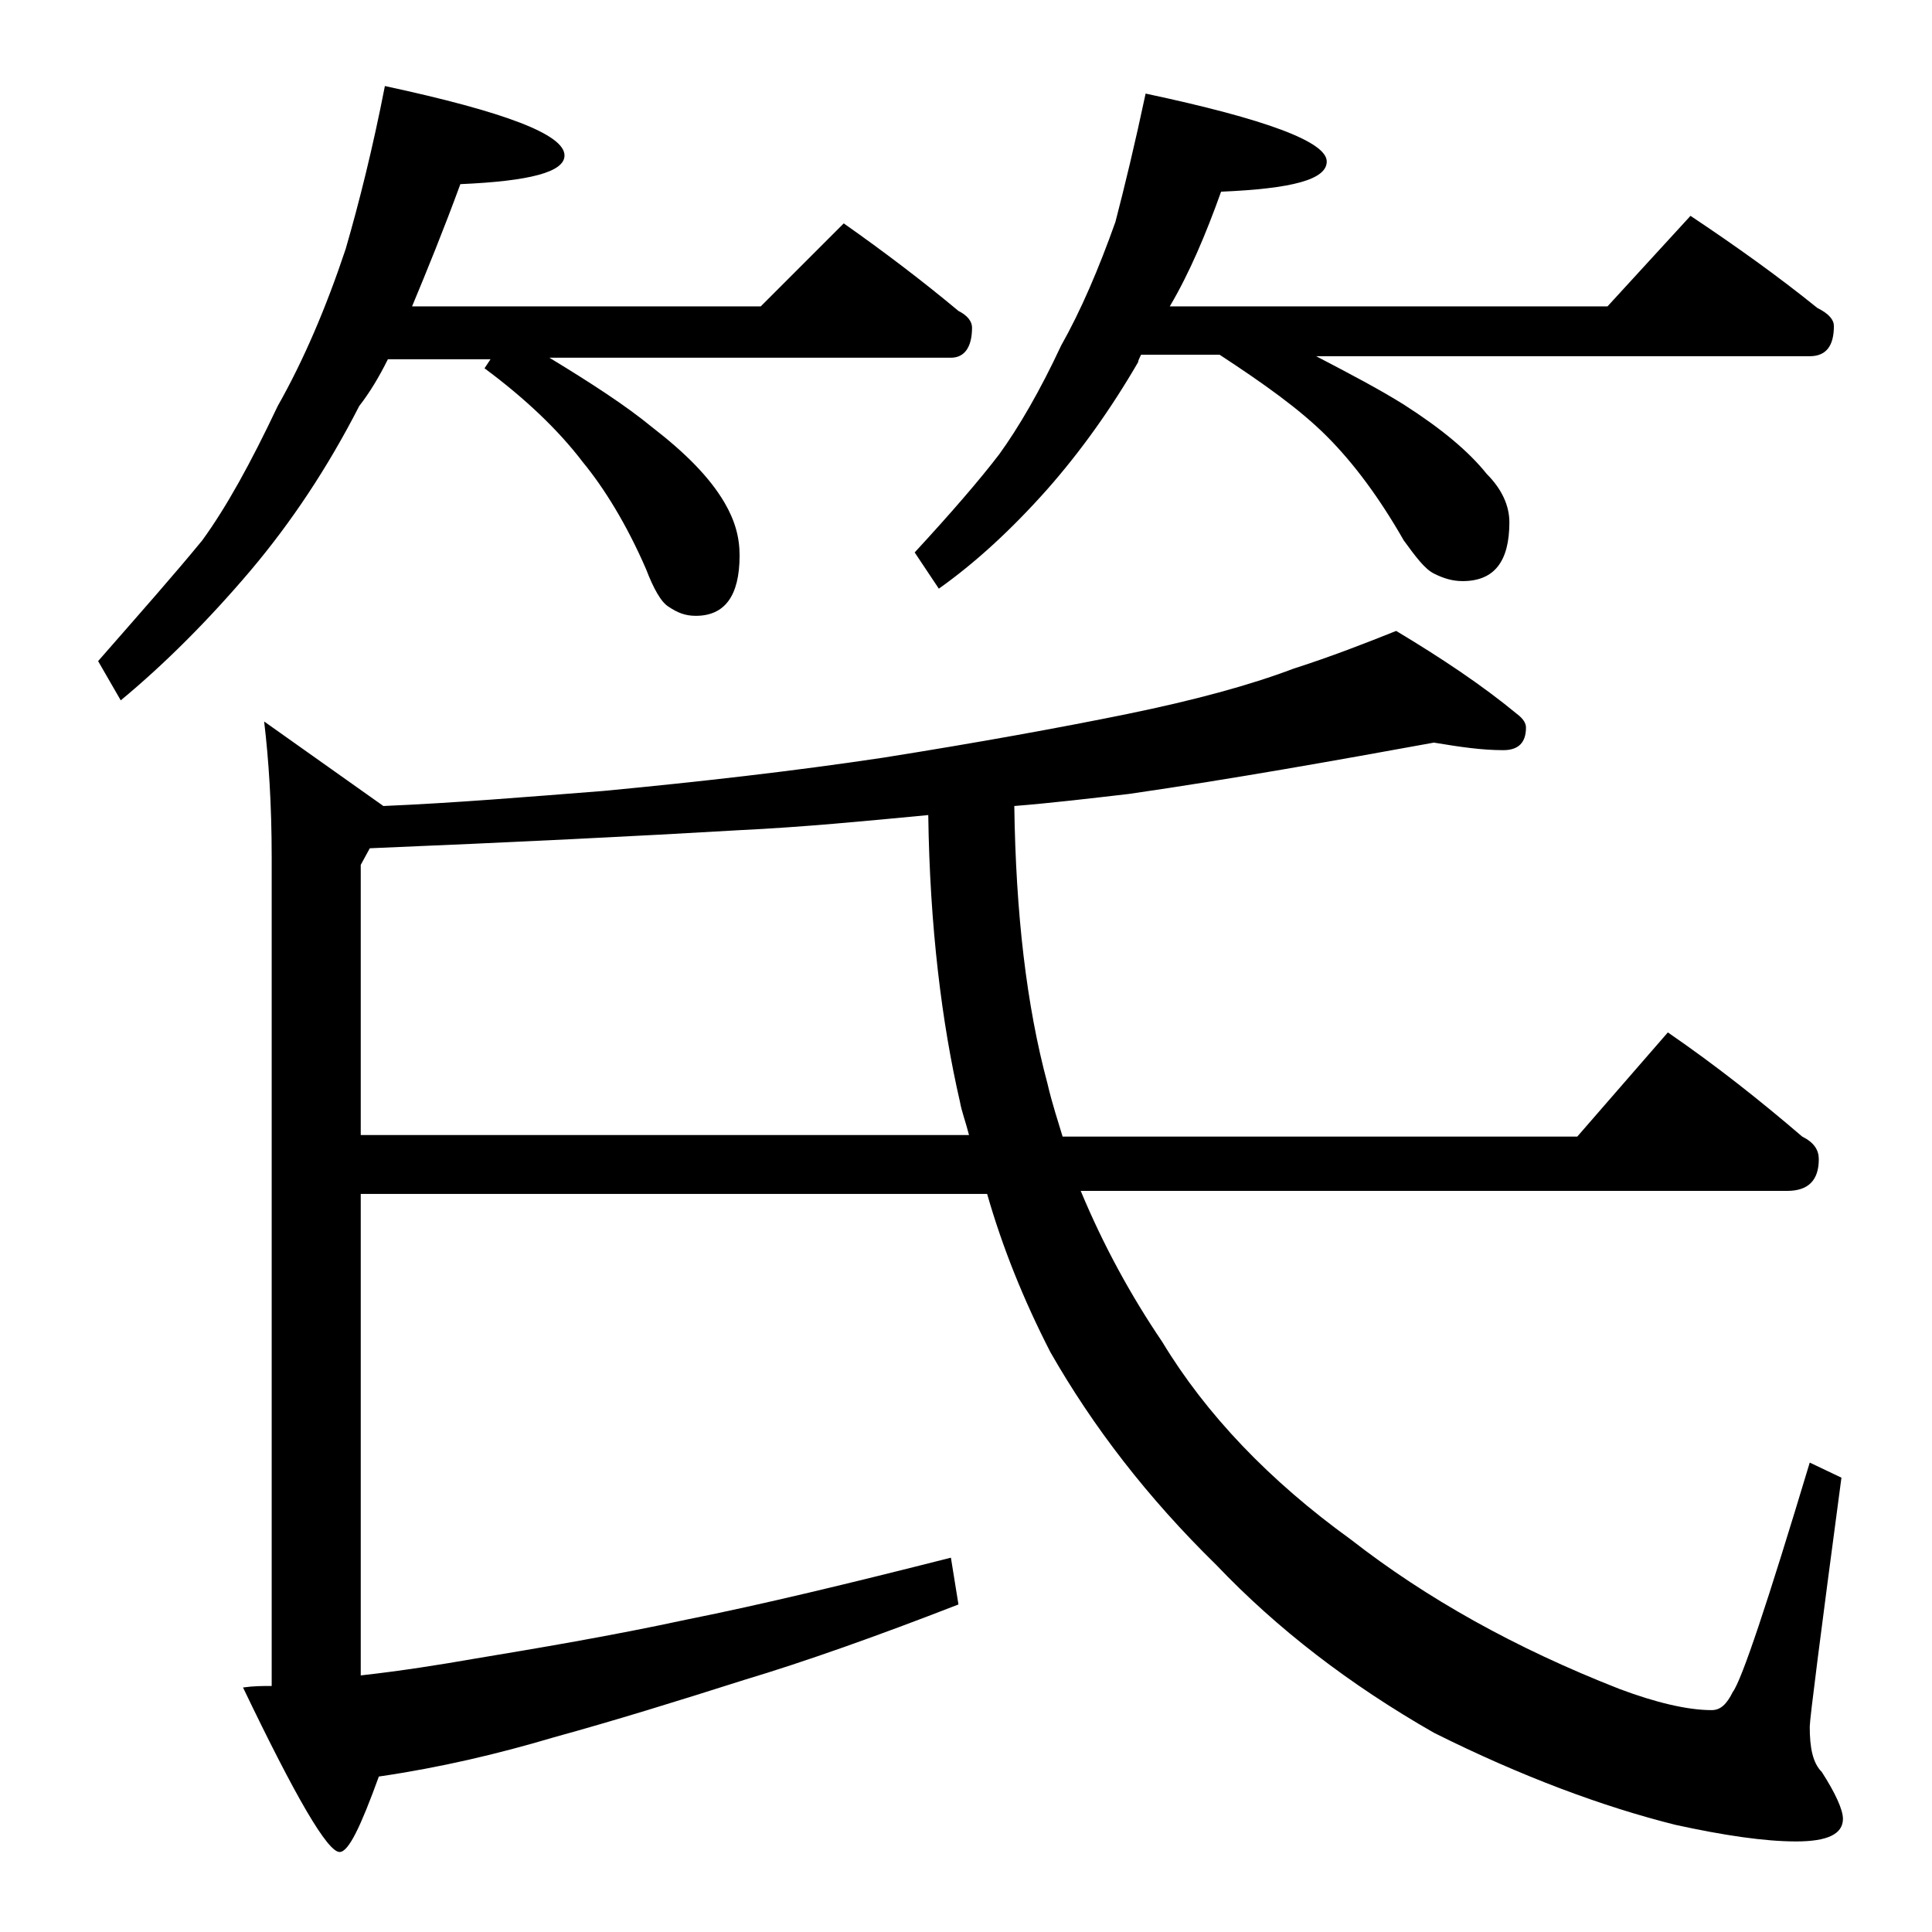 <?xml version="1.0" encoding="utf-8"?>
<!-- Generator: Adobe Illustrator 18.0.0, SVG Export Plug-In . SVG Version: 6.00 Build 0)  -->
<!DOCTYPE svg PUBLIC "-//W3C//DTD SVG 1.1//EN" "http://www.w3.org/Graphics/SVG/1.1/DTD/svg11.dtd">
<svg version="1.1" id="Layer_1" xmlns="http://www.w3.org/2000/svg" xmlns:xlink="http://www.w3.org/1999/xlink" x="0px" y="0px"
	 viewBox="0 0 128 128" enable-background="new 0 0 128 128" xml:space="preserve">
<path d="M25.5,5.7c7.9,1.7,11.9,3.2,11.9,4.6c0,1.1-2.3,1.7-6.9,1.9c-1.1,3-2.2,5.7-3.2,8.1h23.1l5.5-5.5c2.7,1.9,5.2,3.8,7.6,5.8
	c0.6,0.3,0.9,0.7,0.9,1.1c0,1.3-0.5,2-1.4,2H36.4c2.8,1.7,5.1,3.2,6.8,4.6c2.2,1.7,3.8,3.3,4.8,5c0.7,1.2,1,2.3,1,3.5
	c0,2.7-1,4-2.9,4c-0.7,0-1.2-0.2-1.8-0.6c-0.5-0.3-1-1.2-1.5-2.5c-1.3-3-2.8-5.4-4.2-7.1c-1.6-2.1-3.8-4.2-6.5-6.2l0.4-0.6h-6.8
	c-0.6,1.2-1.2,2.2-1.9,3.1c-2.1,4.1-4.5,7.7-7.2,10.9c-2.8,3.3-5.7,6.2-8.6,8.6l-1.5-2.6c2.8-3.2,5.1-5.8,6.9-8
	c1.6-2.2,3.2-5.1,5-8.9c1.7-3,3.2-6.5,4.5-10.4C23.8,13.4,24.7,9.8,25.5,5.7z M95,49.2c-6.6,1.2-13.3,2.4-20.2,3.4
	c-2.6,0.3-5.1,0.6-7.6,0.8c0.1,7.1,0.8,13.2,2.2,18.4c0.3,1.3,0.7,2.5,1,3.5h34.1l6-6.9c3.2,2.2,6.1,4.5,8.9,6.9
	c0.8,0.4,1.1,0.9,1.1,1.5c0,1.4-0.7,2.1-2.1,2.1H71.6c1.5,3.6,3.3,6.9,5.4,10c2.9,4.8,7.1,9.2,12.5,13.1c5,3.9,10.9,7.2,17.8,9.9
	c2.4,0.9,4.5,1.4,6.1,1.4c0.6,0,1-0.4,1.4-1.2c0.6-0.8,2.3-5.9,5.1-15.2l2.1,1c-1.4,10.5-2.1,16-2.1,16.5c0,1.4,0.2,2.4,0.8,3
	c0.9,1.4,1.4,2.5,1.4,3.1c0,1-1,1.5-3.1,1.5c-2.1,0-4.8-0.4-8-1.1c-4.8-1.2-10.2-3.2-16-6.1c-5.6-3.2-10.4-6.9-14.4-11.1
	c-4.6-4.5-8.2-9.2-11-14.1c-1.8-3.5-3.2-7-4.2-10.5H23.9V111c2.7-0.3,5.2-0.7,7.5-1.1c4.2-0.7,9-1.5,14.1-2.6c5-1,10.8-2.4,17.5-4.1
	l0.5,3.1c-5.4,2.1-10.2,3.8-14.2,5c-4.4,1.4-8.6,2.7-12.6,3.8c-3.7,1.1-7.5,2-11.6,2.6c-1.2,3.3-2,5-2.6,5c-0.8,0-2.9-3.6-6.4-10.9
	c0.7-0.1,1.3-0.1,1.9-0.1V56.8c0-3.5-0.2-6.5-0.5-9l7.9,5.6c4.7-0.2,9.5-0.6,14.6-1c6.3-0.6,12.5-1.3,18.5-2.2
	c6.3-1,11.8-2,16.2-2.9c4.4-0.9,8.1-1.9,11-3c2.5-0.8,4.8-1.7,6.8-2.5c3,1.8,5.7,3.6,8,5.5c0.4,0.3,0.6,0.6,0.6,0.9
	c0,1-0.5,1.5-1.5,1.5C98.2,49.7,96.8,49.5,95,49.2z M64.2,75.2c-0.2-0.8-0.5-1.6-0.6-2.2c-1.2-5.2-2-11.6-2.1-19
	c-4.2,0.4-8.3,0.8-12.5,1c-6.8,0.4-14.9,0.8-24.5,1.2l-0.6,1.1v17.9H64.2z M75.9,6.2c8,1.7,12,3.2,12,4.5c0,1.2-2.3,1.8-7,2
	c-1,2.8-2.1,5.4-3.4,7.6h29l5.5-6c3,2,5.8,4,8.4,6.1c0.8,0.4,1.1,0.8,1.1,1.2c0,1.3-0.5,2-1.6,2H87.2c2.3,1.2,4.2,2.2,5.8,3.2
	c2.5,1.6,4.3,3.1,5.5,4.6c1,1,1.5,2.1,1.5,3.2c0,2.6-1,3.9-3.1,3.9c-0.7,0-1.3-0.2-1.9-0.5c-0.6-0.3-1.2-1.1-2-2.2
	c-1.6-2.8-3.3-5.1-5.1-6.9c-1.8-1.8-4.2-3.5-7.1-5.4h-5.2c-0.1,0.2-0.2,0.4-0.2,0.5c-1.8,3.1-3.8,5.9-6,8.4
	c-2.4,2.7-4.8,4.9-7.2,6.6l-1.6-2.4c2.4-2.6,4.3-4.8,5.6-6.5c1.3-1.8,2.7-4.2,4.1-7.2c1.3-2.3,2.5-5.1,3.6-8.2
	C74.5,12.4,75.2,9.5,75.9,6.2z"/>
</svg>
